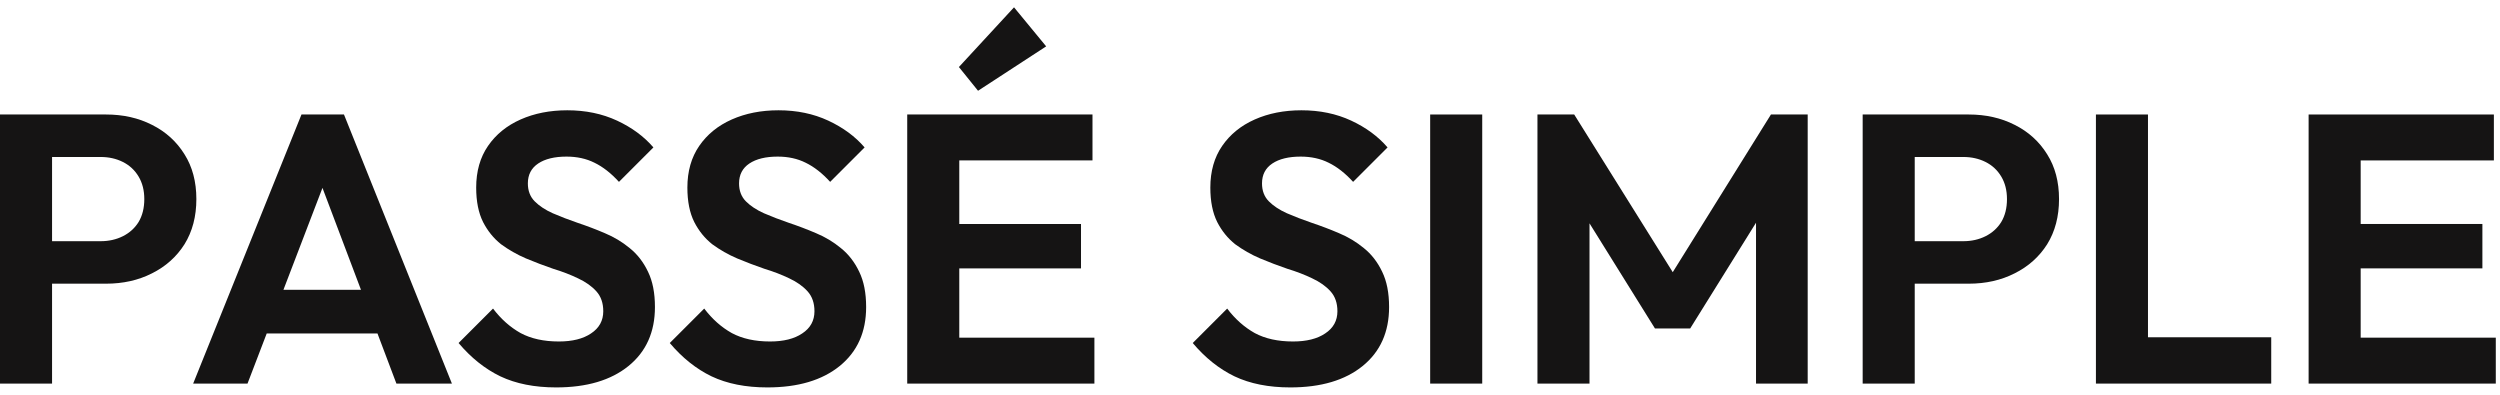 <svg width="209" height="33" viewBox="0 0 209 33" fill="none" xmlns="http://www.w3.org/2000/svg">
<path d="M193 32.068V9.572H197.352V32.068H193ZM196.2 32.068V28.228H208.648V32.068H196.2ZM196.2 22.436V18.724H207.528V22.436H196.2ZM196.2 13.412V9.572H208.488V13.412H196.2Z" fill="#151414"/>
<path d="M175.219 32.068V9.572H179.571V32.068H175.219ZM178.419 32.068V28.196H189.875V32.068H178.419Z" fill="#151414"/>
<path d="M158.919 23.716V20.164H164.135C164.817 20.164 165.436 20.025 165.991 19.748C166.545 19.47 166.983 19.076 167.303 18.564C167.623 18.03 167.783 17.39 167.783 16.644C167.783 15.918 167.623 15.289 167.303 14.756C166.983 14.222 166.545 13.817 165.991 13.54C165.436 13.262 164.817 13.124 164.135 13.124H158.919V9.572H164.583C166.012 9.572 167.292 9.86 168.423 10.436C169.575 11.012 170.481 11.833 171.143 12.9C171.804 13.945 172.135 15.193 172.135 16.644C172.135 18.094 171.804 19.353 171.143 20.42C170.481 21.465 169.575 22.276 168.423 22.852C167.292 23.428 166.012 23.716 164.583 23.716H158.919ZM155.719 32.068V9.572H160.071V32.068H155.719Z" fill="#151414"/>
<path d="M128.531 32.068V9.572H131.603L140.723 24.164H138.963L148.051 9.572H151.123V32.068H146.803V17.028L147.635 17.284L141.299 27.46H138.355L132.019 17.284L132.883 17.028V32.068H128.531Z" fill="#151414"/>
<path d="M119.562 32.068V9.572H123.914V32.068H119.562Z" fill="#151414"/>
<path d="M107.872 32.388C106.058 32.388 104.501 32.078 103.2 31.46C101.92 30.841 100.757 29.913 99.712 28.676L102.592 25.796C103.253 26.67 104.021 27.353 104.896 27.844C105.77 28.313 106.837 28.548 108.096 28.548C109.226 28.548 110.122 28.324 110.784 27.876C111.466 27.428 111.808 26.809 111.808 26.02C111.808 25.337 111.616 24.782 111.232 24.356C110.848 23.929 110.336 23.566 109.696 23.268C109.077 22.969 108.384 22.702 107.616 22.468C106.869 22.212 106.112 21.924 105.344 21.604C104.597 21.284 103.904 20.889 103.264 20.42C102.645 19.929 102.144 19.31 101.76 18.564C101.376 17.796 101.184 16.836 101.184 15.684C101.184 14.318 101.514 13.156 102.176 12.196C102.837 11.236 103.744 10.5 104.896 9.988C106.048 9.476 107.349 9.22 108.8 9.22C110.336 9.22 111.722 9.508 112.96 10.084C114.197 10.66 115.21 11.406 116 12.324L113.12 15.204C112.458 14.478 111.776 13.945 111.072 13.604C110.389 13.262 109.61 13.092 108.736 13.092C107.733 13.092 106.944 13.284 106.368 13.668C105.792 14.052 105.504 14.606 105.504 15.332C105.504 15.95 105.696 16.452 106.08 16.836C106.464 17.22 106.965 17.55 107.584 17.828C108.224 18.105 108.917 18.372 109.664 18.628C110.432 18.884 111.189 19.172 111.936 19.492C112.704 19.812 113.397 20.228 114.016 20.74C114.656 21.252 115.168 21.913 115.552 22.724C115.936 23.513 116.128 24.494 116.128 25.668C116.128 27.758 115.392 29.401 113.92 30.596C112.448 31.79 110.432 32.388 107.872 32.388Z" fill="#151414"/>
<path d="M75.844 32.068V9.572H80.196V32.068H75.844ZM79.044 32.068V28.228H91.492V32.068H79.044ZM79.044 22.436V18.724H90.372V22.436H79.044ZM79.044 13.412V9.572H91.332V13.412H79.044ZM81.764 7.588L80.164 5.604L84.772 0.612L87.46 3.876L81.764 7.588Z" fill="#151414"/>
<path d="M64.153 32.388C62.34 32.388 60.782 32.078 59.481 31.46C58.201 30.841 57.038 29.913 55.993 28.676L58.873 25.796C59.534 26.67 60.302 27.353 61.177 27.844C62.052 28.313 63.118 28.548 64.377 28.548C65.508 28.548 66.404 28.324 67.065 27.876C67.748 27.428 68.089 26.809 68.089 26.02C68.089 25.337 67.897 24.782 67.513 24.356C67.129 23.929 66.617 23.566 65.977 23.268C65.358 22.969 64.665 22.702 63.897 22.468C63.15 22.212 62.393 21.924 61.625 21.604C60.878 21.284 60.185 20.889 59.545 20.42C58.926 19.929 58.425 19.31 58.041 18.564C57.657 17.796 57.465 16.836 57.465 15.684C57.465 14.318 57.796 13.156 58.457 12.196C59.118 11.236 60.025 10.5 61.177 9.988C62.329 9.476 63.63 9.22 65.081 9.22C66.617 9.22 68.004 9.508 69.241 10.084C70.478 10.66 71.492 11.406 72.281 12.324L69.401 15.204C68.74 14.478 68.057 13.945 67.353 13.604C66.67 13.262 65.892 13.092 65.017 13.092C64.014 13.092 63.225 13.284 62.649 13.668C62.073 14.052 61.785 14.606 61.785 15.332C61.785 15.95 61.977 16.452 62.361 16.836C62.745 17.22 63.246 17.55 63.865 17.828C64.505 18.105 65.198 18.372 65.945 18.628C66.713 18.884 67.47 19.172 68.217 19.492C68.985 19.812 69.678 20.228 70.297 20.74C70.937 21.252 71.449 21.913 71.833 22.724C72.217 23.513 72.409 24.494 72.409 25.668C72.409 27.758 71.673 29.401 70.201 30.596C68.729 31.79 66.713 32.388 64.153 32.388Z" fill="#151414"/>
<path d="M46.497 32.388C44.683 32.388 43.126 32.078 41.825 31.46C40.545 30.841 39.382 29.913 38.337 28.676L41.217 25.796C41.878 26.67 42.646 27.353 43.521 27.844C44.395 28.313 45.462 28.548 46.721 28.548C47.851 28.548 48.747 28.324 49.409 27.876C50.091 27.428 50.433 26.809 50.433 26.02C50.433 25.337 50.241 24.782 49.857 24.356C49.473 23.929 48.961 23.566 48.321 23.268C47.702 22.969 47.009 22.702 46.241 22.468C45.494 22.212 44.737 21.924 43.969 21.604C43.222 21.284 42.529 20.889 41.889 20.42C41.27 19.929 40.769 19.31 40.385 18.564C40.001 17.796 39.809 16.836 39.809 15.684C39.809 14.318 40.139 13.156 40.801 12.196C41.462 11.236 42.369 10.5 43.521 9.988C44.673 9.476 45.974 9.22 47.425 9.22C48.961 9.22 50.347 9.508 51.585 10.084C52.822 10.66 53.835 11.406 54.625 12.324L51.745 15.204C51.083 14.478 50.401 13.945 49.697 13.604C49.014 13.262 48.235 13.092 47.361 13.092C46.358 13.092 45.569 13.284 44.993 13.668C44.417 14.052 44.129 14.606 44.129 15.332C44.129 15.95 44.321 16.452 44.705 16.836C45.089 17.22 45.59 17.55 46.209 17.828C46.849 18.105 47.542 18.372 48.289 18.628C49.057 18.884 49.814 19.172 50.561 19.492C51.329 19.812 52.022 20.228 52.641 20.74C53.281 21.252 53.793 21.913 54.177 22.724C54.561 23.513 54.753 24.494 54.753 25.668C54.753 27.758 54.017 29.401 52.545 30.596C51.073 31.79 49.057 32.388 46.497 32.388Z" fill="#151414"/>
<path d="M16.148 32.068L25.204 9.572H28.756L37.78 32.068H33.14L26.164 13.604H27.764L20.692 32.068H16.148ZM20.948 27.876V24.228H33.044V27.876H20.948Z" fill="#151414"/>
<path d="M3.2 23.716V20.164H8.416C9.099 20.164 9.717 20.025 10.272 19.748C10.827 19.47 11.264 19.076 11.584 18.564C11.904 18.03 12.064 17.39 12.064 16.644C12.064 15.918 11.904 15.289 11.584 14.756C11.264 14.222 10.827 13.817 10.272 13.54C9.717 13.262 9.099 13.124 8.416 13.124H3.2V9.572H8.864C10.293 9.572 11.573 9.86 12.704 10.436C13.856 11.012 14.763 11.833 15.424 12.9C16.085 13.945 16.416 15.193 16.416 16.644C16.416 18.094 16.085 19.353 15.424 20.42C14.763 21.465 13.856 22.276 12.704 22.852C11.573 23.428 10.293 23.716 8.864 23.716H3.2ZM0 32.068V9.572H4.352V32.068H0Z" fill="#151414"/>
</svg>
